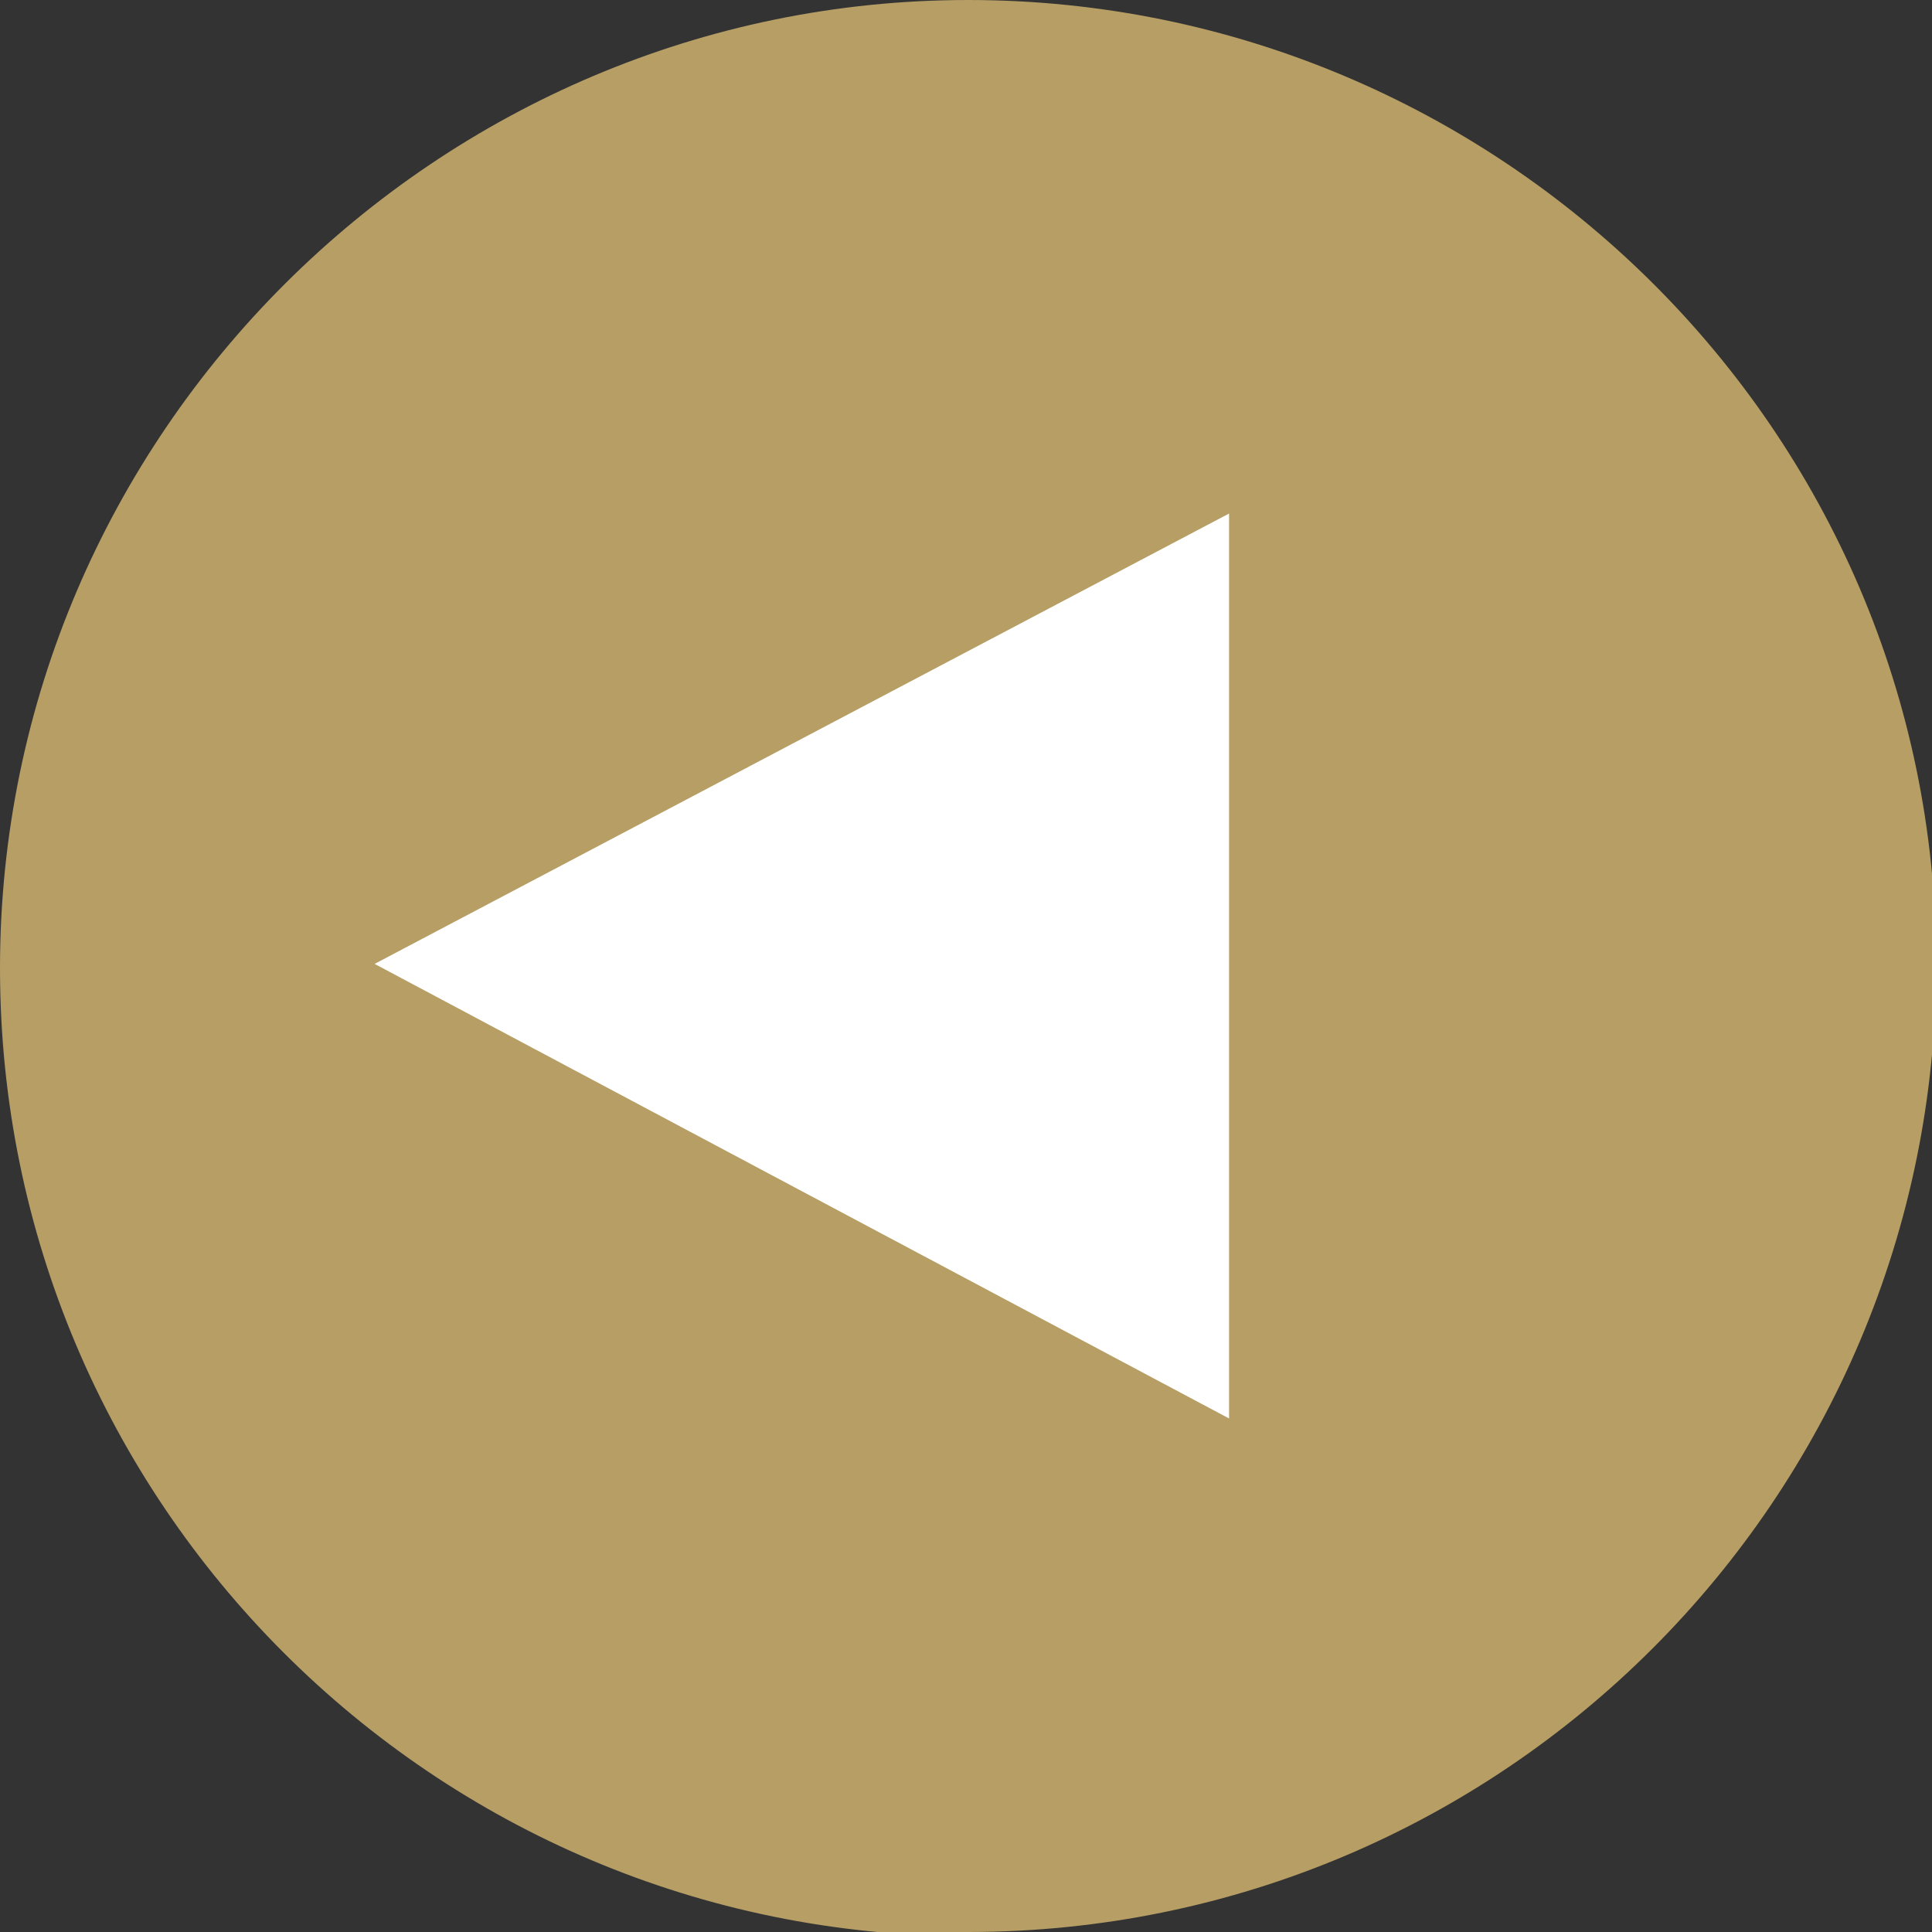 <?xml version="1.0" encoding="UTF-8"?>
<svg id="Layer_1" data-name="Layer 1" xmlns="http://www.w3.org/2000/svg" xmlns:xlink="http://www.w3.org/1999/xlink" version="1.1" viewBox="0 0 45.9 45.9">
  <rect x="0" y="0" width="45.9" height="45.9" fill="#333333" stroke="none"/>
  <defs>
    <style>
      .cls-1 {
        clip-path: url(#clippath);
      }

      .cls-2 {
        fill: none;
      }

      .cls-2, .cls-3, .cls-4 {
        stroke-width: 0px;
      }

      .cls-3 {
        fill: #b69e65;
      }

      .cls-4 {
        fill: #fff;
      }
    </style>
    <clipPath id="clippath">
      <rect class="cls-2" width="45.9" height="45.9"/>
    </clipPath>
  </defs>
  <g class="cls-1">
    <path class="cls-3" d="M23,45.9c12.7,0,23-10.3,23-23S35.6,0,23,0,0,10.3,0,23s10.3,23,23,23"/>
  </g>
  <polygon class="cls-4" points="8.9 22.9 29.2 33.7 29.2 12.2 8.9 22.9"/>
</svg>